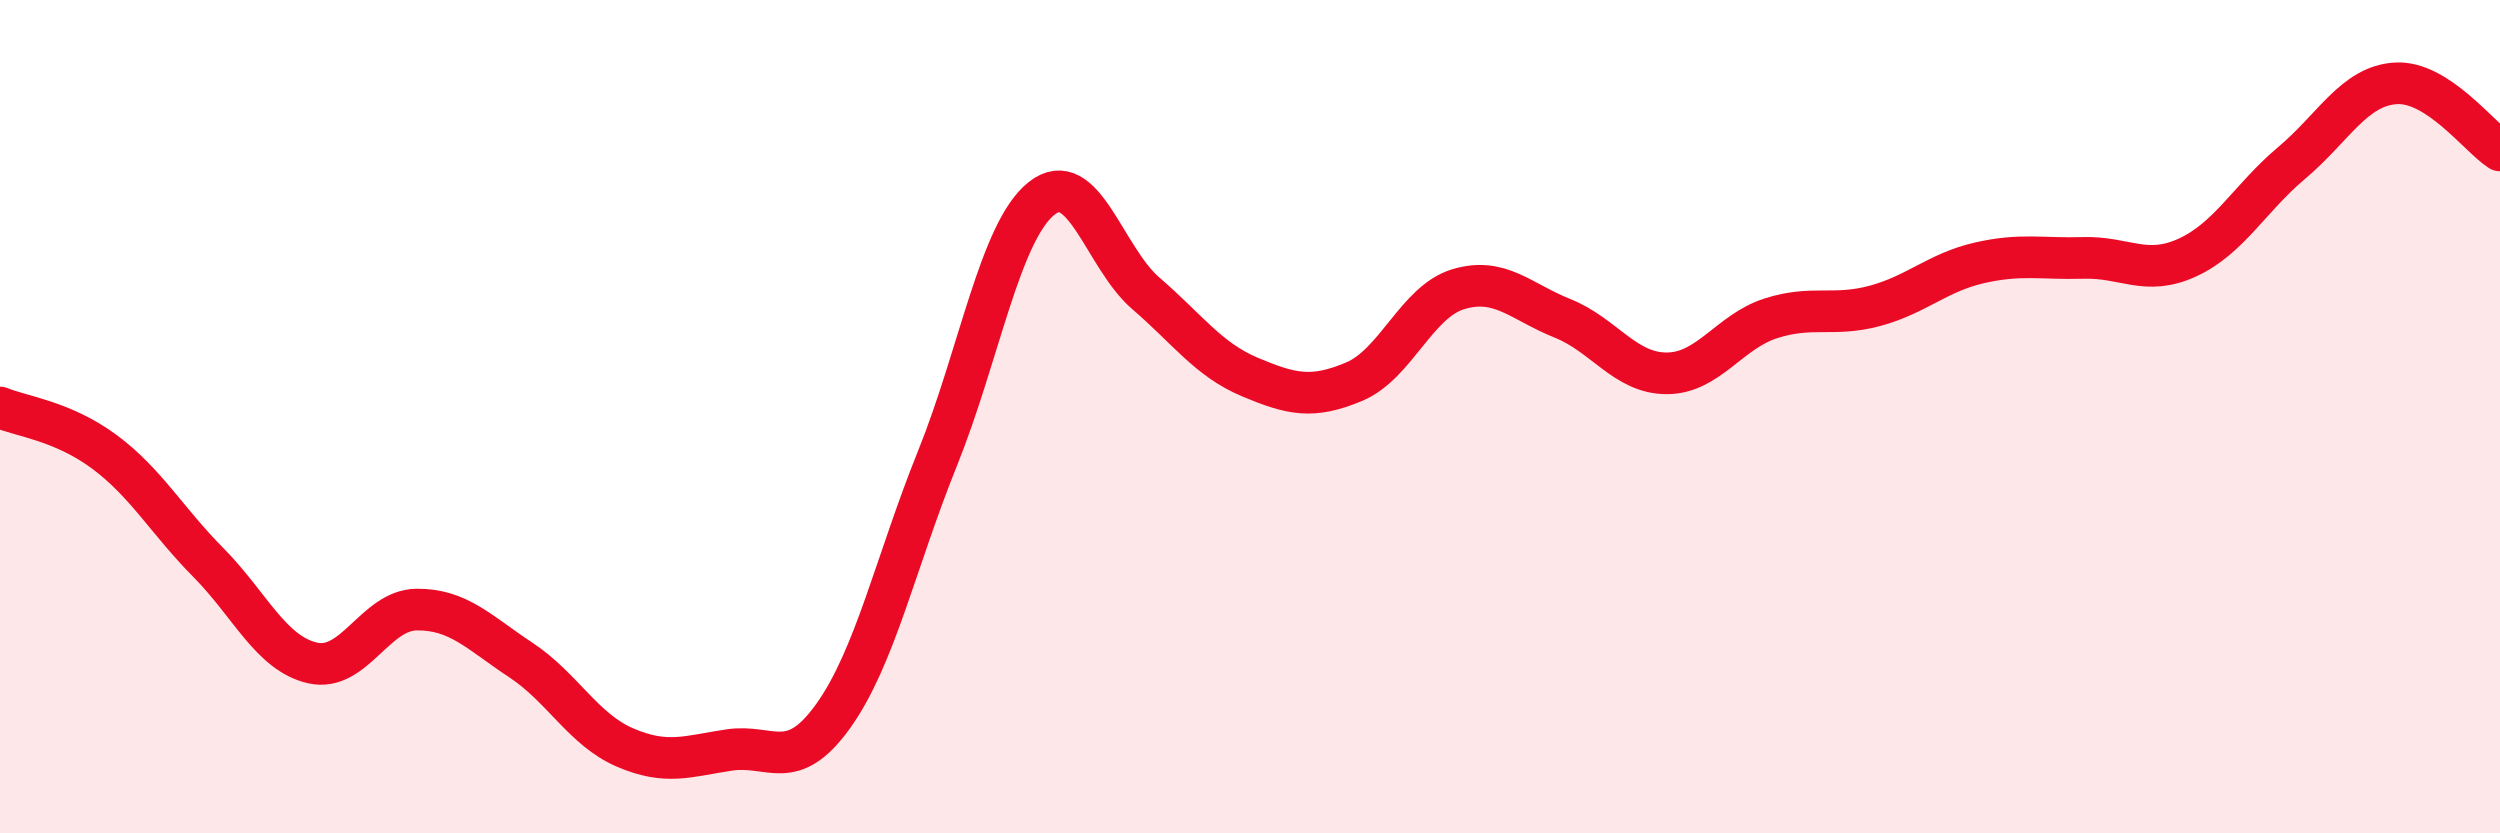 
    <svg width="60" height="20" viewBox="0 0 60 20" xmlns="http://www.w3.org/2000/svg">
      <path
        d="M 0,9.78 C 0.5,9.99 1.5,10.1 2.5,10.84 C 3.5,11.58 4,12.49 5,13.5 C 6,14.51 6.5,15.68 7.5,15.91 C 8.5,16.14 9,14.64 10,14.63 C 11,14.62 11.5,15.18 12.5,15.84 C 13.5,16.5 14,17.51 15,17.94 C 16,18.37 16.5,18.15 17.5,18 C 18.5,17.85 19,18.58 20,17.18 C 21,15.78 21.5,13.48 22.5,11 C 23.5,8.52 24,5.55 25,4.76 C 26,3.97 26.5,6.18 27.5,7.04 C 28.5,7.9 29,8.63 30,9.05 C 31,9.47 31.5,9.58 32.5,9.16 C 33.5,8.74 34,7.24 35,6.94 C 36,6.64 36.5,7.24 37.5,7.64 C 38.5,8.04 39,8.96 40,8.96 C 41,8.96 41.5,7.96 42.5,7.64 C 43.5,7.32 44,7.61 45,7.34 C 46,7.07 46.5,6.54 47.5,6.31 C 48.5,6.08 49,6.22 50,6.19 C 51,6.16 51.5,6.64 52.5,6.18 C 53.5,5.72 54,4.75 55,3.91 C 56,3.07 56.5,2.06 57.5,2 C 58.5,1.94 59.5,3.29 60,3.61L60 20L0 20Z"
        fill="#EB0A25"
        opacity="0.1"
        stroke-linecap="round"
        stroke-linejoin="round"
      />
      <path
        d="M 0,9.78 C 0.5,9.99 1.5,10.1 2.5,10.84 C 3.5,11.58 4,12.49 5,13.5 C 6,14.51 6.5,15.68 7.5,15.91 C 8.5,16.14 9,14.64 10,14.63 C 11,14.62 11.5,15.18 12.5,15.84 C 13.5,16.5 14,17.51 15,17.94 C 16,18.37 16.5,18.15 17.5,18 C 18.5,17.85 19,18.58 20,17.18 C 21,15.78 21.5,13.48 22.5,11 C 23.5,8.52 24,5.55 25,4.76 C 26,3.97 26.5,6.18 27.5,7.04 C 28.5,7.9 29,8.63 30,9.05 C 31,9.47 31.5,9.58 32.5,9.16 C 33.5,8.74 34,7.24 35,6.94 C 36,6.64 36.5,7.24 37.5,7.64 C 38.5,8.04 39,8.96 40,8.96 C 41,8.96 41.5,7.96 42.5,7.64 C 43.5,7.32 44,7.61 45,7.34 C 46,7.07 46.5,6.54 47.5,6.31 C 48.5,6.08 49,6.22 50,6.19 C 51,6.16 51.5,6.64 52.5,6.18 C 53.5,5.72 54,4.75 55,3.91 C 56,3.07 56.5,2.06 57.5,2 C 58.5,1.94 59.5,3.29 60,3.61"
        stroke="#EB0A25"
        stroke-width="1"
        fill="none"
        stroke-linecap="round"
        stroke-linejoin="round"
      />
    </svg>
  